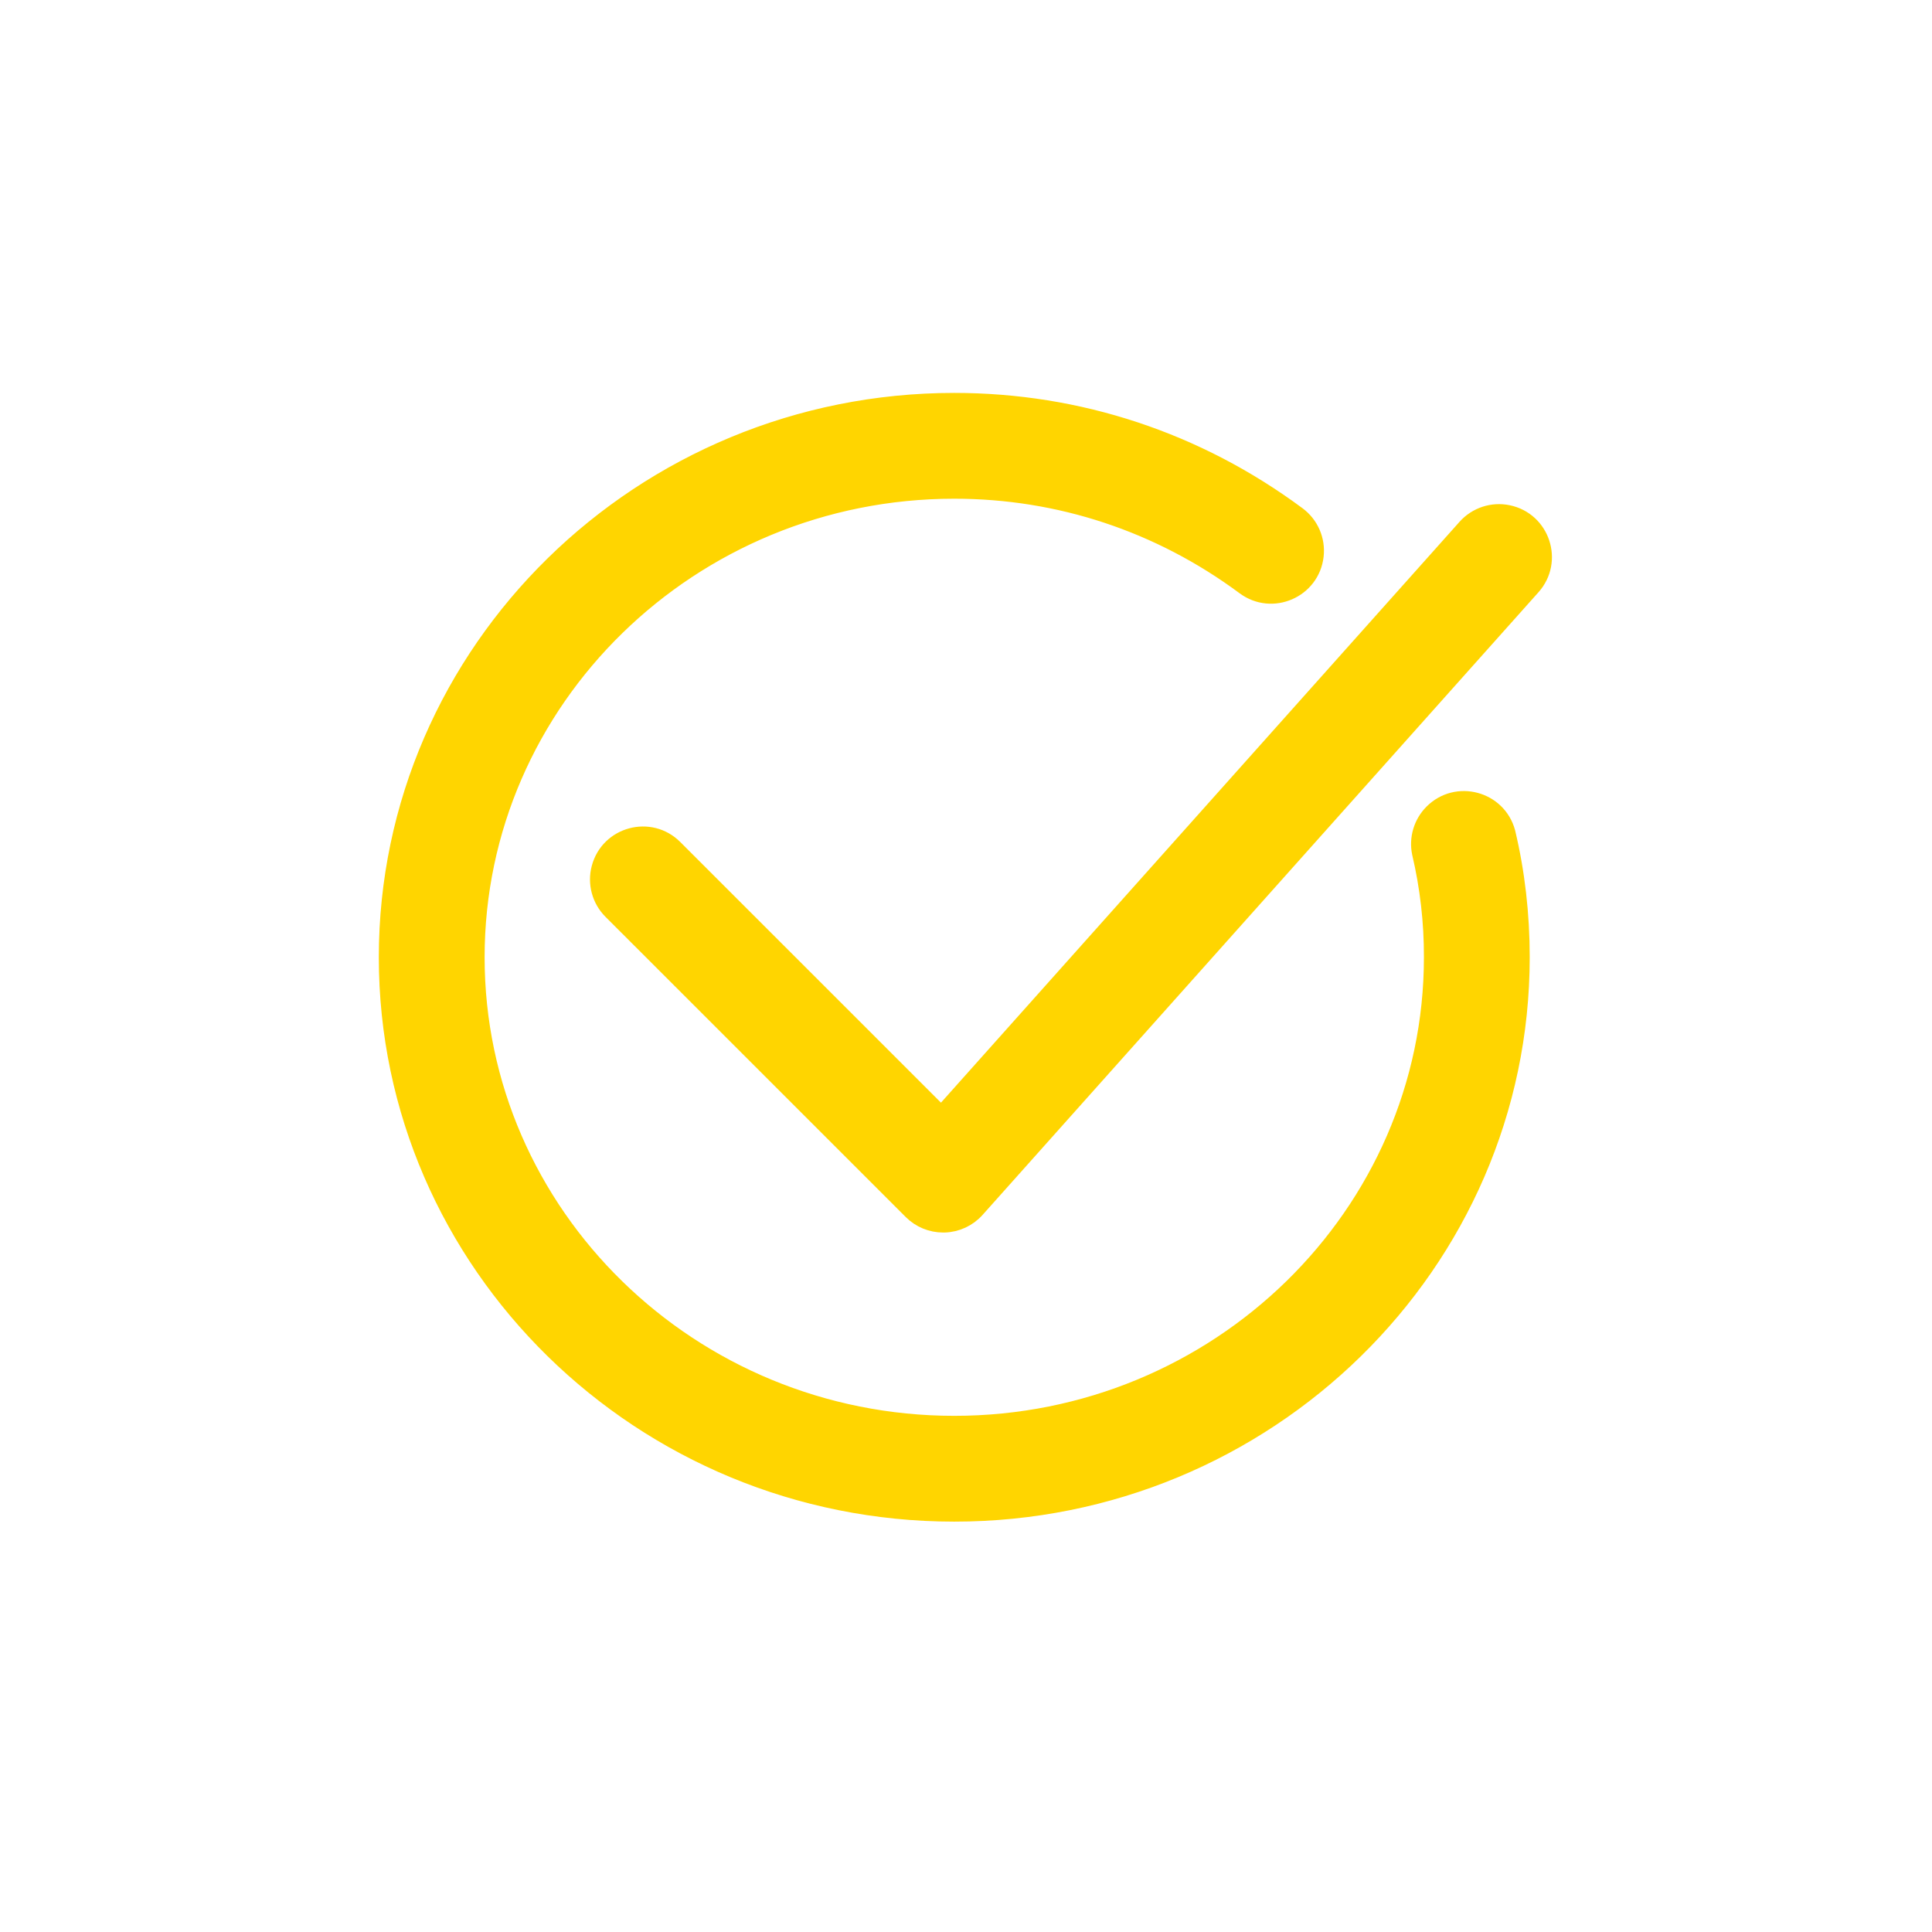 <?xml version="1.0" encoding="UTF-8"?> <svg xmlns="http://www.w3.org/2000/svg" viewBox="0 0 108.00 108.00" data-guides="{&quot;vertical&quot;:[],&quot;horizontal&quot;:[]}"><path fill="#ffd500" stroke="#ffd500" fill-opacity="1" stroke-width="1" stroke-opacity="1" fill-rule="evenodd" id="tSvg18b9c6e932c" title="Path 5" d="M21.676 53.514C21.676 70.633 35.882 84.56 53.343 84.56C70.805 84.56 85.011 70.633 85.012 53.514C85.012 51.111 84.742 48.765 84.211 46.539C83.717 44.712 81.431 44.104 80.096 45.445C79.513 46.031 79.263 46.87 79.431 47.679C79.88 49.591 80.104 51.549 80.098 53.513C80.098 67.922 68.096 79.646 53.343 79.646C38.592 79.646 26.59 67.922 26.59 53.513C26.59 39.102 38.592 27.378 53.343 27.378C59.224 27.378 64.842 29.239 69.59 32.761C71.109 33.888 73.278 32.948 73.494 31.069C73.595 30.197 73.222 29.337 72.517 28.815C66.916 24.66 60.286 22.464 53.343 22.464C35.882 22.464 21.676 36.393 21.676 53.514ZM50.985 67.68C51.446 68.141 52.071 68.399 52.723 68.399C52.746 68.399 52.77 68.399 52.794 68.399C53.469 68.379 54.106 68.083 54.556 67.579C64.913 55.977 75.271 44.376 85.628 32.775C86.888 31.364 86.148 29.118 84.296 28.733C83.436 28.554 82.547 28.847 81.962 29.502C72.182 40.457 62.401 51.412 52.621 62.367C47.639 57.386 42.657 52.404 37.675 47.423C36.338 46.086 34.054 46.698 33.565 48.525C33.338 49.372 33.58 50.277 34.201 50.898C39.796 56.492 45.391 62.086 50.985 67.68Z"></path><defs></defs></svg> 